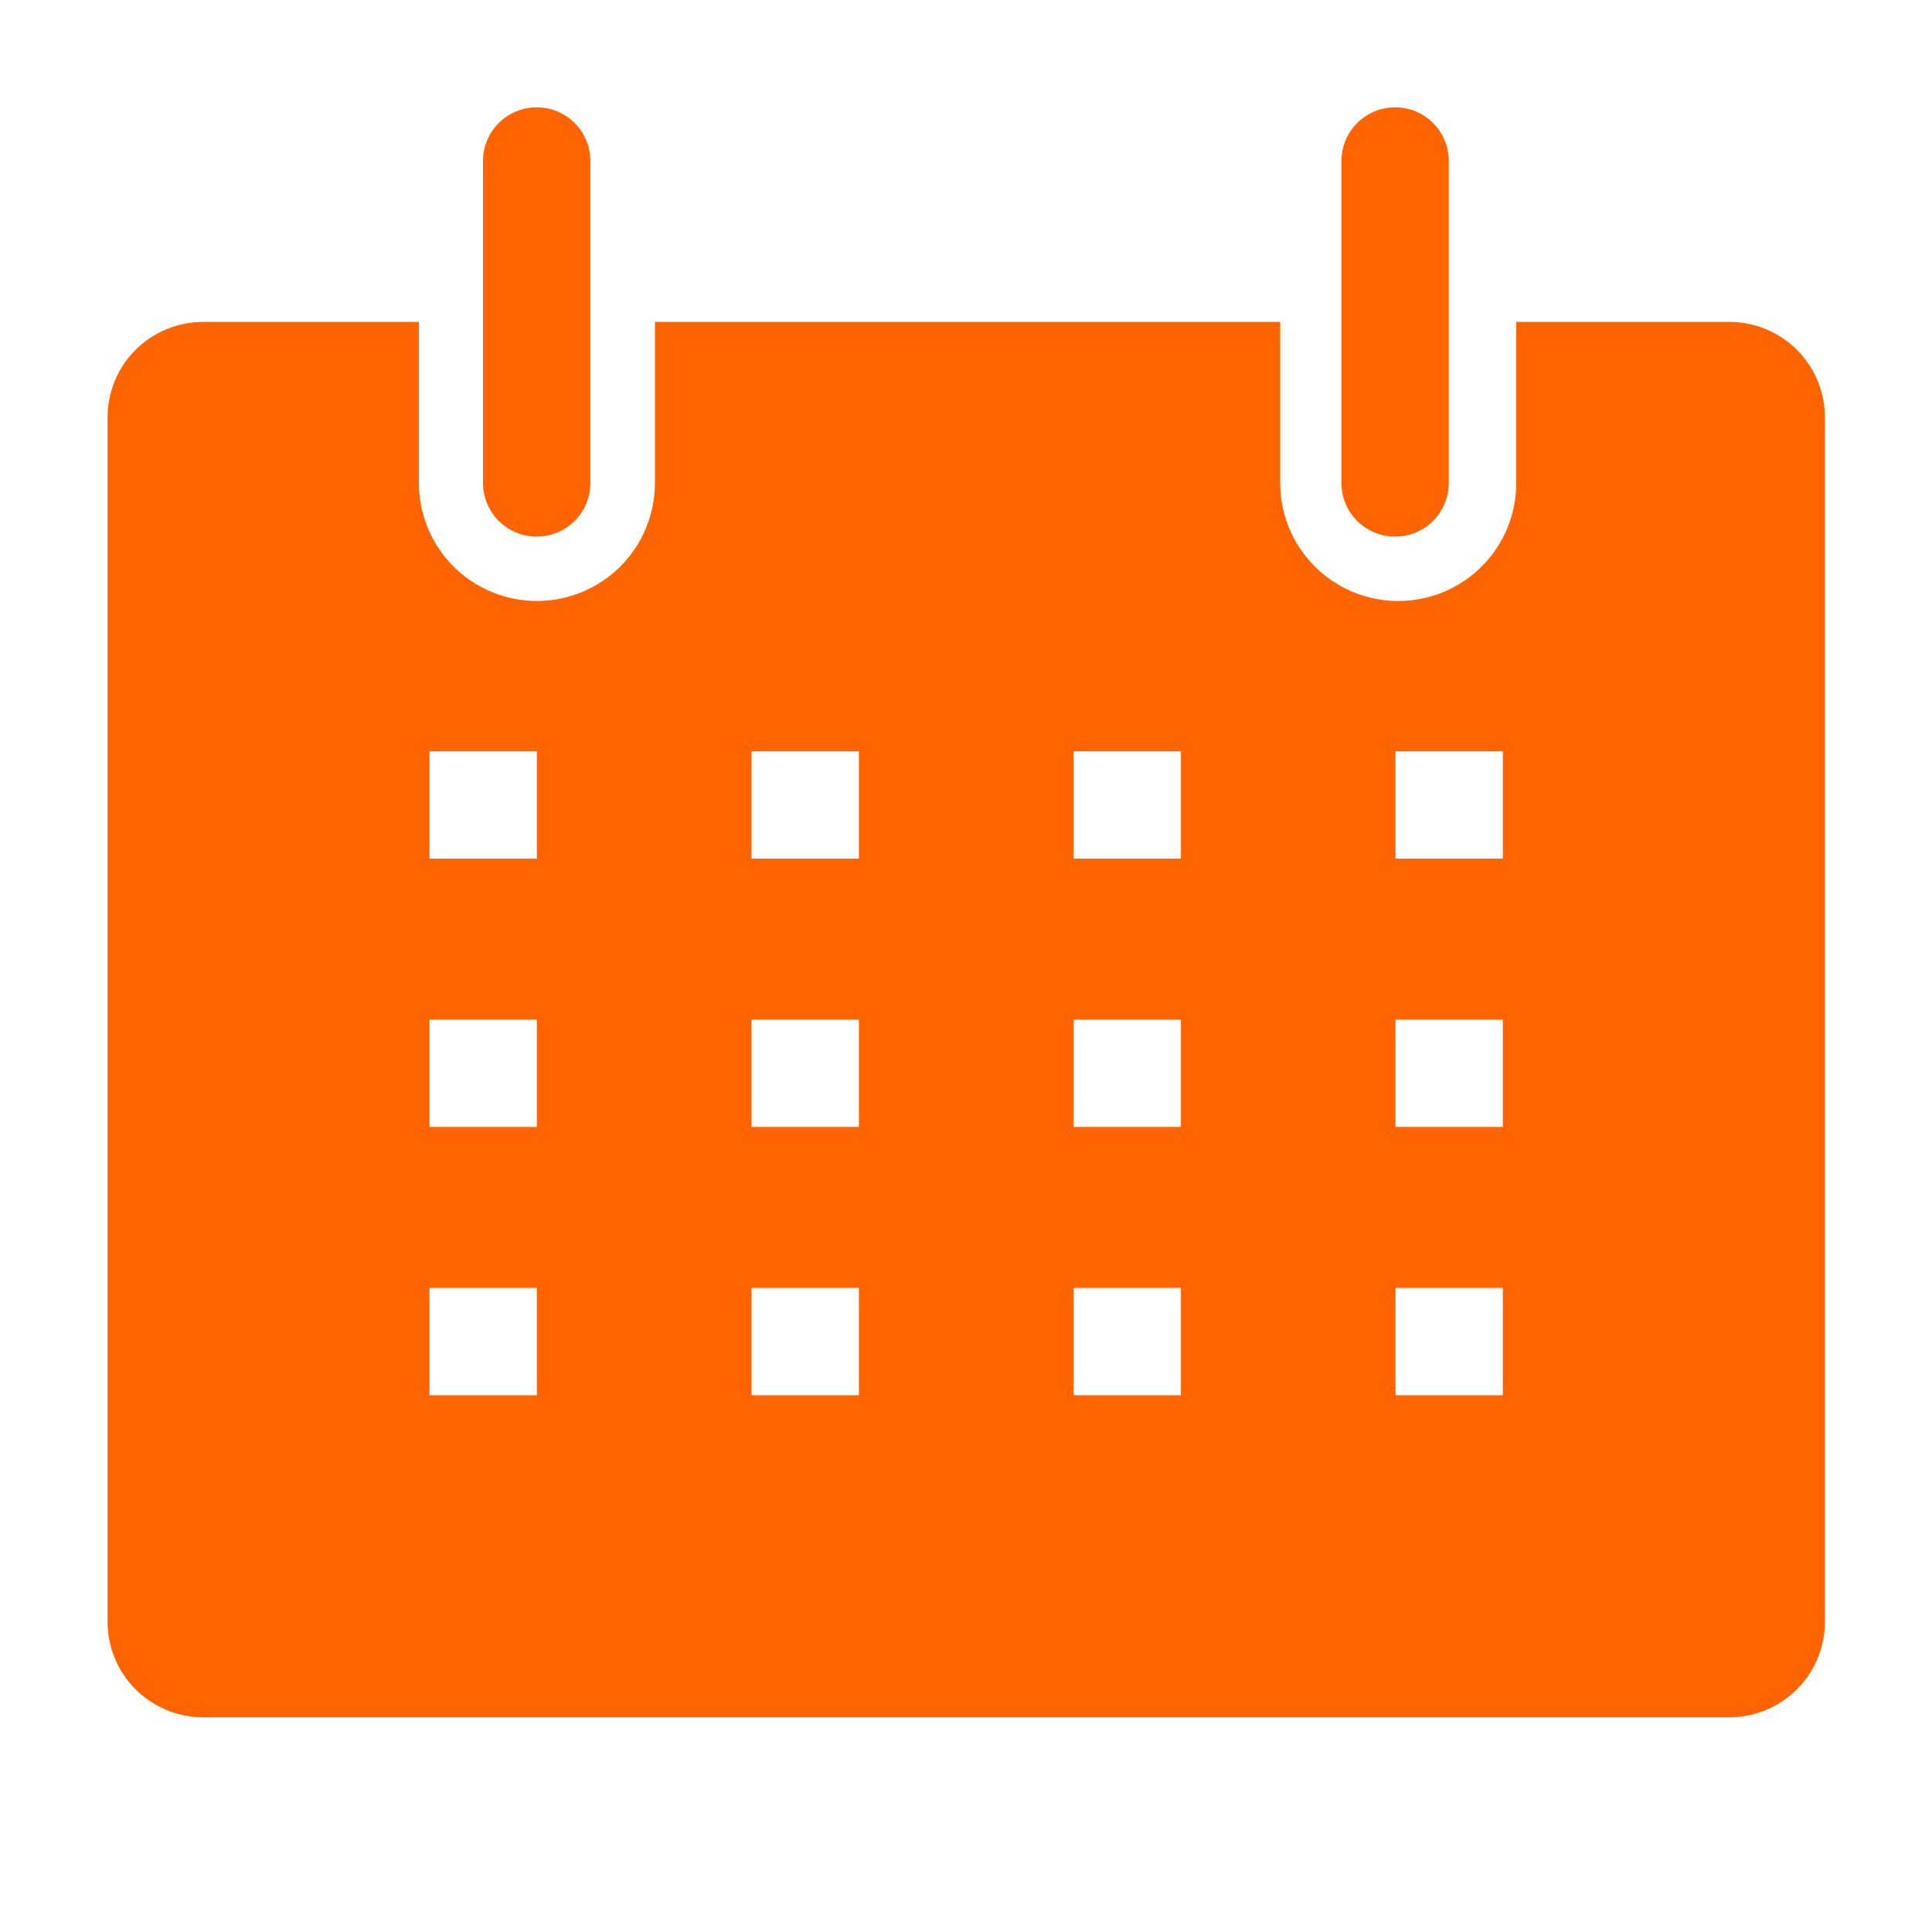 <svg width="16" height="16" viewBox="0 0 16 16" fill="none" xmlns="http://www.w3.org/2000/svg">
<path d="M14.335 2.666H12.557V3.999C12.557 4.128 12.532 4.255 12.483 4.374C12.434 4.492 12.362 4.6 12.271 4.691C12.18 4.782 12.072 4.854 11.954 4.903C11.835 4.952 11.708 4.977 11.58 4.977C11.451 4.977 11.324 4.952 11.205 4.903C11.087 4.854 10.979 4.782 10.888 4.691C10.797 4.6 10.725 4.492 10.676 4.374C10.627 4.255 10.602 4.128 10.602 3.999V2.666H5.424V3.999C5.424 4.259 5.321 4.507 5.138 4.691C4.954 4.874 4.706 4.977 4.446 4.977C4.187 4.977 3.938 4.874 3.755 4.691C3.572 4.507 3.469 4.259 3.469 3.999V2.666H1.691C1.585 2.665 1.48 2.685 1.382 2.725C1.284 2.765 1.195 2.824 1.121 2.899C1.046 2.974 0.987 3.063 0.948 3.162C0.908 3.26 0.889 3.365 0.891 3.471V13.417C0.889 13.521 0.908 13.624 0.946 13.721C0.984 13.818 1.041 13.906 1.113 13.98C1.185 14.055 1.271 14.115 1.367 14.156C1.462 14.198 1.565 14.22 1.669 14.222H14.335C14.439 14.22 14.542 14.198 14.637 14.156C14.732 14.115 14.819 14.055 14.891 13.98C14.963 13.906 15.02 13.818 15.058 13.721C15.096 13.624 15.115 13.521 15.113 13.417V3.471C15.115 3.367 15.096 3.263 15.058 3.167C15.02 3.07 14.963 2.982 14.891 2.907C14.819 2.832 14.732 2.773 14.637 2.731C14.542 2.69 14.439 2.668 14.335 2.666ZM4.446 11.555H3.557V10.666H4.446V11.555ZM4.446 9.333H3.557V8.444H4.446V9.333ZM4.446 7.111H3.557V6.222H4.446V7.111ZM7.113 11.555H6.224V10.666H7.113V11.555ZM7.113 9.333H6.224V8.444H7.113V9.333ZM7.113 7.111H6.224V6.222H7.113V7.111ZM9.78 11.555H8.891V10.666H9.78V11.555ZM9.78 9.333H8.891V8.444H9.78V9.333ZM9.78 7.111H8.891V6.222H9.78V7.111ZM12.446 11.555H11.557V10.666H12.446V11.555ZM12.446 9.333H11.557V8.444H12.446V9.333ZM12.446 7.111H11.557V6.222H12.446V7.111Z" fill="#ff6400"/>
<path d="M4.444 4.444C4.562 4.444 4.675 4.397 4.759 4.314C4.842 4.231 4.889 4.118 4.889 4V1.333C4.889 1.215 4.842 1.102 4.759 1.019C4.675 0.935 4.562 0.889 4.444 0.889C4.327 0.889 4.214 0.935 4.13 1.019C4.047 1.102 4 1.215 4 1.333V4C4 4.118 4.047 4.231 4.13 4.314C4.214 4.397 4.327 4.444 4.444 4.444Z" fill="#ff6400"/>
<path d="M11.554 4.444C11.672 4.444 11.785 4.397 11.868 4.314C11.951 4.231 11.998 4.118 11.998 4V1.333C11.998 1.215 11.951 1.102 11.868 1.019C11.785 0.935 11.672 0.889 11.554 0.889C11.436 0.889 11.323 0.935 11.239 1.019C11.156 1.102 11.109 1.215 11.109 1.333V4C11.109 4.118 11.156 4.231 11.239 4.314C11.323 4.397 11.436 4.444 11.554 4.444Z" fill="#ff6400"/>
</svg>
